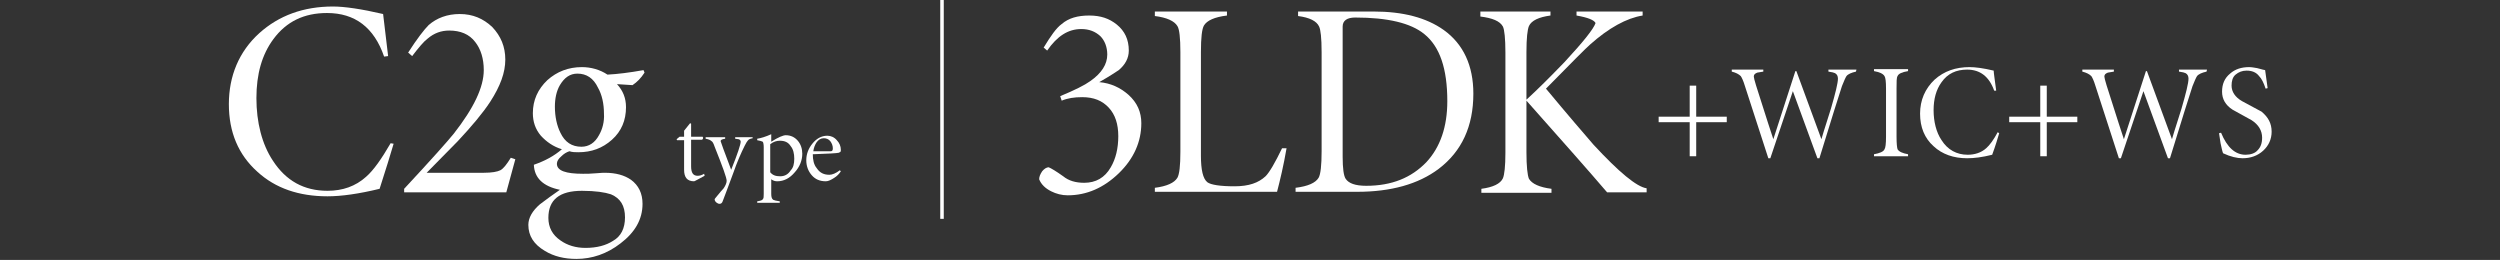 <?xml version="1.0" encoding="utf-8"?>
<!-- Generator: Adobe Illustrator 27.4.0, SVG Export Plug-In . SVG Version: 6.00 Build 0)  -->
<svg version="1.1" id="_レイヤー_2" xmlns="http://www.w3.org/2000/svg" xmlns:xlink="http://www.w3.org/1999/xlink" x="0px"
	 y="0px" viewBox="0 0 499.2 51.9" style="enable-background:new 0 0 499.2 51.9;" xml:space="preserve">
<rect x="0" y="0" width="499.2" height="51.9" fill="#333333" stroke="none"/>
<style type="text/css">
	.st0{fill:#FFFFFF;}
	.st1{fill:none;stroke:#FFFFFF;stroke-width:0.7;stroke-miterlimit:10;}
</style>
<g id="_レイヤー_2-2">
	<path class="st0" d="M78.6,28.7c-0.6,2-1.5,5-2.8,9c-4.1,1-7.6,1.5-10.4,1.5c-5.7,0-10.4-1.6-14-4.9c-3.8-3.4-5.7-7.9-5.7-13.5
		s2-10.5,6.1-14.2c3.9-3.5,8.8-5.3,14.7-5.3c2.3,0,5.7,0.5,10,1.5c0.1,0.7,0.4,3.5,1,8.4l-0.8,0.1c-2-5.8-5.8-8.7-11.4-8.7
		c-4.6,0-8.1,1.7-10.7,5.2c-2.3,3.1-3.4,7-3.4,11.8s1.1,9.2,3.3,12.5c2.6,4,6.2,6,10.9,6c3,0,5.6-0.9,7.7-2.8
		c1.5-1.3,3.1-3.6,4.9-6.7L78.6,28.7L78.6,28.7z"/>
	<path class="st0" d="M102.9,31.8l-1.8,6.6H80.7v-0.7c5.4-5.8,8.6-9.4,9.9-11c4-5.1,6-9.3,6-12.7c0-2.3-0.6-4.2-1.7-5.6
		c-1.2-1.6-3-2.3-5.2-2.3c-1.6,0-3,0.5-4.3,1.6c-0.8,0.6-1.8,1.8-3.1,3.5l-0.8-0.7c1.8-2.8,3.2-4.6,4.1-5.5c1.6-1.4,3.7-2.2,6.2-2.2
		c2.6,0,4.7,0.9,6.5,2.6c1.7,1.8,2.6,3.9,2.6,6.5s-1,5.3-3,8.4c-1.5,2.3-3.7,4.9-6.5,7.9c-2.1,2.1-4.1,4.2-6.2,6.3h11.4
		c1.6,0,2.7-0.2,3.3-0.5c0.6-0.3,1.3-1.2,2.1-2.5L102.9,31.8L102.9,31.8z"/>
	<path class="st0" d="M128.7,14.5c-0.7,1.1-1.5,1.9-2.4,2.5l-3.1-0.2c1.2,1.3,1.8,2.8,1.8,4.6c0,2.6-0.9,4.8-2.8,6.5
		c-1.9,1.7-4.1,2.5-6.7,2.5c-0.6,0-1.2,0-1.8-0.2c-0.6,0.2-1.1,0.5-1.6,1c-0.6,0.5-0.9,1-0.9,1.5c0,1.4,1.8,2,5.2,2
		c0.7,0,1.6,0,2.6-0.1c1-0.1,1.6-0.1,1.8-0.1c2.2,0,3.9,0.5,5.2,1.4c1.5,1.1,2.3,2.7,2.3,4.8c0,3.1-1.5,5.7-4.4,7.9
		c-2.7,2.1-5.7,3.1-8.8,3.1c-2.4,0-4.5-0.5-6.3-1.6c-2.2-1.3-3.3-3-3.3-5.2c0-1.4,0.8-2.8,2.3-4.1c1.3-1,2.7-2,4-2.9
		c-3.4-0.7-5.1-2.4-5.2-5c2.3-0.8,4.1-1.8,5.6-3.1c-1.7-0.5-3.1-1.5-4.2-2.7c-1.1-1.3-1.6-2.8-1.6-4.5c0-2.6,1-4.8,2.9-6.6
		c1.9-1.7,4.2-2.6,6.9-2.6c1.8,0,3.6,0.5,5.1,1.5c2-0.1,4.4-0.4,7.2-0.9L128.7,14.5L128.7,14.5z M124.8,43.4c0-2.3-0.9-3.8-2.8-4.6
		c-1.2-0.4-3.1-0.7-5.8-0.7c-4.5,0-6.7,1.8-6.7,5.4c0,1.9,0.8,3.4,2.4,4.5c1.4,1,3.1,1.5,5,1.5c2.3,0,4.1-0.5,5.5-1.4
		C124,47.2,124.8,45.6,124.8,43.4L124.8,43.4z M120.6,22.7c0-2-0.4-3.8-1.2-5.2c-0.9-1.9-2.3-2.8-4.1-2.8c-1.5,0-2.6,0.8-3.5,2.3
		c-0.7,1.2-1,2.7-1,4.3c0,2,0.4,3.8,1.1,5.2c0.9,1.9,2.3,2.8,4.2,2.8c1.5,0,2.7-0.8,3.5-2.3C120.3,25.8,120.7,24.3,120.6,22.7
		L120.6,22.7z"/>
	<line class="st1" x1="188.1" y1="0" x2="188.1" y2="43.7"/>
	<path class="st0" d="M227.9,24.6c0,3.7-1.5,7.1-4.5,10c-3,2.9-6.4,4.4-10.2,4.4c-1.2,0-2.3-0.3-3.3-0.8c-1.2-0.6-2-1.4-2.4-2.4
		c0-0.5,0.2-1,0.6-1.6c0.4-0.5,0.9-0.8,1.3-0.8c0.5,0.2,1.5,0.8,2.9,1.8c1.1,0.9,2.5,1.3,4.2,1.3c2.3,0,4.1-1,5.3-3.1
		c1-1.7,1.5-3.8,1.5-6.2s-0.6-4.3-1.9-5.7s-3-2.1-5.3-2.1c-1.6,0-2.9,0.2-4.1,0.7l-0.3-0.9c2.9-1.2,4.9-2.2,6-3
		c2.3-1.6,3.4-3.4,3.4-5.3c0-1.5-0.5-2.8-1.4-3.7c-1-0.9-2.2-1.4-3.8-1.4c-2.6,0-4.8,1.4-6.8,4.3l-0.7-0.6c1.4-2.3,2.5-3.9,3.6-4.7
		c1.4-1.2,3.2-1.7,5.5-1.7s4,0.6,5.5,1.8c1.6,1.3,2.4,3,2.4,5.2c0,1.5-0.7,2.8-2,3.9c-0.6,0.4-1.8,1.2-3.9,2.4
		c2.3,0.2,4.2,1.1,5.8,2.5C227.1,20.5,227.9,22.4,227.9,24.6L227.9,24.6z"/>
	<path class="st0" d="M256.9,29.6c-0.6,3.5-1.3,6.4-1.9,8.7h-24.4v-0.8c2.4-0.3,3.9-1,4.5-2c0.4-0.7,0.6-2.4,0.6-5.2V10.4
		c0-2.8-0.2-4.6-0.6-5.2c-0.6-1-2.1-1.7-4.5-2V2.3H245v0.8c-2.5,0.3-4,1-4.6,2c-0.4,0.7-0.6,2.4-0.6,5.3v20.7c0,2.8,0.4,4.6,1.3,5.3
		c0.7,0.5,2.5,0.8,5.4,0.8s4.8-0.7,6.2-2c0.8-0.8,1.9-2.7,3.3-5.6L256.9,29.6L256.9,29.6z"/>
	<path class="st0" d="M294.2,18.7c0,6.5-2.3,11.5-6.9,15c-4.1,3.1-9.6,4.6-16.3,4.6h-12.3v-0.8c2.5-0.3,4-1,4.6-2
		c0.4-0.7,0.6-2.5,0.6-5.3V10.4c0-2.8-0.2-4.5-0.5-5.1c-0.5-1.1-1.9-1.8-4.2-2.1V2.3h15.1c5.8,0,10.5,1.2,14,3.7
		C292.2,8.8,294.2,13.1,294.2,18.7L294.2,18.7z M289,20.2c0-6.5-1.5-10.9-4.6-13.4c-2.7-2.2-7.3-3.3-13.8-3.3
		c-1.6,0-2.5,0.6-2.5,1.8v26c0,2.3,0.2,3.8,0.6,4.4c0.6,0.9,1.9,1.4,4.1,1.4c5.1,0,9-1.6,12-4.7C287.6,29.4,289,25.3,289,20.2
		L289,20.2z"/>
	<path class="st0" d="M328.9,38.4h-8c-3.5-4.1-8.9-10.2-16.1-18.3v10.3c0,2.8,0.2,4.6,0.5,5.3c0.6,1,2.1,1.7,4.5,2v0.8h-14v-0.8
		c2.3-0.3,3.8-1,4.3-2.1c0.3-0.7,0.5-2.4,0.5-5.1v-20c0-2.8-0.2-4.6-0.5-5.2c-0.6-1.1-2.1-1.7-4.5-2V2.3h14v0.8
		c-2.3,0.3-3.8,1-4.3,2.1c-0.3,0.7-0.5,2.4-0.5,5.2v9.5c2.2-2,4.7-4.5,7.6-7.5c3.7-4,5.8-6.6,6.2-7.8c-0.3-0.6-1.5-1.1-3.8-1.5V2.3
		H328v0.8c-3.2,0.5-6.8,2.5-10.5,5.8c-0.8,0.7-3.7,3.6-8.8,8.8c4.4,5.3,7.6,9,9.5,11.2c5.1,5.5,8.6,8.4,10.6,8.7V38.4L328.9,38.4z"
		/>
	<path class="st0" d="M140.7,35.1c-1.3,0.7-2,1.1-2.1,1.1c-1.4,0-2-0.8-2-2.3V28h-1.4l-0.1-0.2l0.6-0.5h0.9v-1.2l1.2-1.5l0.2,0.1
		v2.6h2.3l0.1,0.2c0,0.2-0.1,0.3-0.2,0.4H138v5.3c0,1.3,0.4,1.9,1.3,1.9c0.4,0,0.8-0.1,1.3-0.4L140.7,35.1L140.7,35.1z"/>
	<path class="st0" d="M150.3,27.6c-0.5,0.1-0.8,0.2-1,0.5c-0.1,0.1-0.3,0.4-0.6,1c-0.7,1.4-1.5,3.2-2.3,5.5c-1.1,3-1.8,4.8-2.1,5.6
		c-0.1,0.3-0.3,0.5-0.6,0.5s-0.4-0.1-0.7-0.3c-0.2-0.2-0.3-0.4-0.3-0.6c0-0.1,0.2-0.3,0.6-0.8c0.5-0.6,0.9-1.1,1.2-1.4
		c0.4-0.6,0.6-1.1,0.6-1.5c0-0.6-0.8-2.8-2.4-6.8c-0.2-0.6-0.4-1-0.6-1.1c-0.2-0.2-0.6-0.4-1.2-0.5v-0.3h3.9l0,0.3
		c-0.6,0.1-0.9,0.2-0.9,0.5c0,0.1,0.7,2,2.1,5.7c1.3-3.2,1.9-5.1,1.9-5.6c0-0.2-0.1-0.4-0.4-0.5l-0.7-0.1v-0.3h3.4
		C150.3,27.3,150.3,27.6,150.3,27.6z"/>
	<path class="st0" d="M160.2,30.7c0,1.3-0.5,2.6-1.5,3.7c-1,1.2-2.2,1.8-3.5,1.8c-0.4,0-0.8-0.1-1.2-0.4v2.9c0,0.6,0.1,1,0.4,1.2
		c0.2,0.1,0.6,0.2,1.3,0.3v0.3h-4.5v-0.3c0.6-0.1,1-0.2,1.1-0.4c0.2-0.2,0.2-0.5,0.2-1.1v-9.3c0-0.6-0.1-1-0.2-1.1
		c-0.2-0.1-0.5-0.2-1.1-0.3v-0.3c0.7-0.1,1.7-0.4,2.8-0.9v1.5c1.4-0.9,2.4-1.3,2.9-1.3c1,0,1.8,0.4,2.4,1.1S160.2,29.7,160.2,30.7
		L160.2,30.7z M158.6,31.7c0-1-0.2-1.9-0.7-2.5c-0.5-0.8-1.2-1.1-2.2-1.1c-0.6,0-1.3,0.2-1.9,0.7v5.6c0.5,0.6,1.1,0.8,2,0.8
		s1.6-0.4,2.1-1.2C158.4,33.5,158.6,32.7,158.6,31.7z"/>
	<path class="st0" d="M167.9,29.9c0,0.2,0,0.4-0.1,0.4c0,0.1-0.2,0.1-0.3,0.2c-0.4,0.1-2.2,0.2-5.2,0.3c0,1.1,0.2,2.1,0.8,2.8
		c0.6,0.9,1.4,1.3,2.5,1.3c0.6,0,1.3-0.3,2.1-0.9l0.2,0.2c-0.3,0.5-0.8,1-1.3,1.3c-0.6,0.4-1.2,0.7-1.7,0.7c-1.2,0-2.1-0.4-2.8-1.2
		c-0.7-0.8-1.1-1.8-1.1-3s0.4-2.3,1.2-3.3c0.8-1,1.8-1.6,3-1.6c0.7,0,1.4,0.3,1.9,0.9C167.6,28.5,167.9,29.2,167.9,29.9L167.9,29.9z
		 M166.3,29.6c0-0.5-0.2-1-0.5-1.4s-0.8-0.6-1.3-0.6c-0.6,0-1.1,0.3-1.5,0.9c-0.3,0.5-0.5,1-0.6,1.7c2.1,0,3.2,0,3.5,0
		C166.2,30.2,166.3,30,166.3,29.6z"/>
	<path class="st0" d="M344.8,24.4h-6.1v6.8h-1.3v-6.8h-6.2v-1.1h6.2v-6.2h1.3v6.2h6.1V24.4z"/>
	<path class="st0" d="M370.6,14.3c-0.9,0.2-1.6,0.5-1.9,0.9c-0.2,0.3-0.5,1-0.9,2c-0.6,1.8-2.1,6.6-4.5,14.4h-0.4L358,18.2h0
		l-4.5,13.4h-0.4l-4.7-14.5c-0.3-1-0.6-1.6-0.8-1.9c-0.4-0.4-1-0.7-1.8-0.9v-0.4h6.3v0.4c-0.7,0.1-1.1,0.2-1.2,0.2
		c-0.5,0.2-0.7,0.4-0.7,0.8s0.6,2.3,1.8,6c0.7,2.2,1.4,4.4,2.1,6.5h0l4.4-13.6h0.2l5,13.6h0c0.6-2.1,1.3-4.1,1.9-6.1
		c0.9-3.1,1.4-5.1,1.4-6c0-0.5-0.2-0.9-0.6-1.1c-0.2-0.1-0.6-0.2-1.3-0.3v-0.4h5.6L370.6,14.3L370.6,14.3z"/>
	<path class="st0" d="M381,31.2h-6.8v-0.4c1.1-0.2,1.9-0.5,2.1-1c0.2-0.3,0.3-1.1,0.3-2.5v-9.6c0-1.4-0.1-2.2-0.3-2.5
		c-0.3-0.5-1-0.8-2.1-1v-0.4h6.8v0.4c-1.2,0.2-1.9,0.5-2.1,1c-0.2,0.3-0.2,1.1-0.2,2.5v9.6c0,1.4,0.1,2.2,0.2,2.5
		c0.3,0.5,1,0.8,2.1,1V31.2z"/>
	<path class="st0" d="M399.2,26.6c-0.3,1-0.7,2.4-1.4,4.3c-2,0.5-3.6,0.7-5,0.7c-2.7,0-5-0.8-6.7-2.4c-1.8-1.6-2.7-3.8-2.7-6.5
		s1-5,2.9-6.8c1.9-1.7,4.2-2.5,7-2.5c1.1,0,2.7,0.2,4.8,0.7c0,0.4,0.2,1.7,0.5,4l-0.4,0c-1-2.8-2.8-4.2-5.4-4.2
		c-2.2,0-3.9,0.8-5.1,2.5c-1.1,1.5-1.6,3.4-1.6,5.6s0.5,4.4,1.6,6c1.2,1.9,3,2.9,5.2,2.9c1.4,0,2.7-0.4,3.7-1.3
		c0.7-0.6,1.5-1.7,2.3-3.2L399.2,26.6z"/>
	<path class="st0" d="M414.8,24.4h-6.1v6.8h-1.3v-6.8h-6.2v-1.1h6.2v-6.2h1.3v6.2h6.1V24.4z"/>
	<path class="st0" d="M440.6,14.3c-0.9,0.2-1.6,0.5-1.9,0.9c-0.2,0.3-0.5,1-0.9,2c-0.6,1.8-2.1,6.6-4.5,14.4h-0.4L428,18.2h0
		l-4.5,13.4h-0.4l-4.7-14.5c-0.3-1-0.6-1.6-0.8-1.9c-0.4-0.4-1-0.7-1.8-0.9v-0.4h6.3v0.4c-0.7,0.1-1.1,0.2-1.2,0.2
		c-0.5,0.2-0.7,0.4-0.7,0.8s0.6,2.3,1.8,6c0.7,2.2,1.4,4.4,2.1,6.5h0l4.4-13.6h0.2l5,13.6h0c0.6-2.1,1.3-4.1,1.9-6.1
		c0.9-3.1,1.4-5.1,1.4-6c0-0.5-0.2-0.9-0.6-1.1c-0.2-0.1-0.6-0.2-1.3-0.3v-0.4h5.6L440.6,14.3L440.6,14.3z"/>
	<path class="st0" d="M453.6,26.3c0,1.5-0.6,2.8-1.7,3.8c-1.1,1-2.5,1.5-4.1,1.5c-1.1,0-2.4-0.3-3.9-1c-0.2-0.5-0.3-1.2-0.5-2
		c-0.1-0.7-0.2-1.4-0.3-2l0.4-0.1c1.2,2.9,2.8,4.4,4.9,4.4c1,0,1.9-0.3,2.4-0.9c0.6-0.6,0.9-1.4,0.9-2.5c0-1.4-0.7-2.6-2.1-3.5
		c-1.3-0.7-2.5-1.4-3.8-2.1c-1.4-0.9-2.1-2.1-2.1-3.6s0.5-2.7,1.6-3.6c1-0.9,2.3-1.3,3.8-1.3c0.5,0,1,0.1,1.6,0.2
		c0.5,0.1,1,0.3,1.6,0.4l0.5,3.6l-0.4,0.1c-0.4-1.2-0.8-2-1.3-2.5c-0.6-0.8-1.5-1.1-2.5-1.1c-0.9,0-1.6,0.3-2.2,0.8
		s-0.8,1.3-0.8,2.2c0,1.2,0.7,2.3,2.1,3.1c1.3,0.7,2.6,1.4,3.9,2.1C452.9,23.4,453.6,24.6,453.6,26.3L453.6,26.3z"/>
</g>
</svg>
